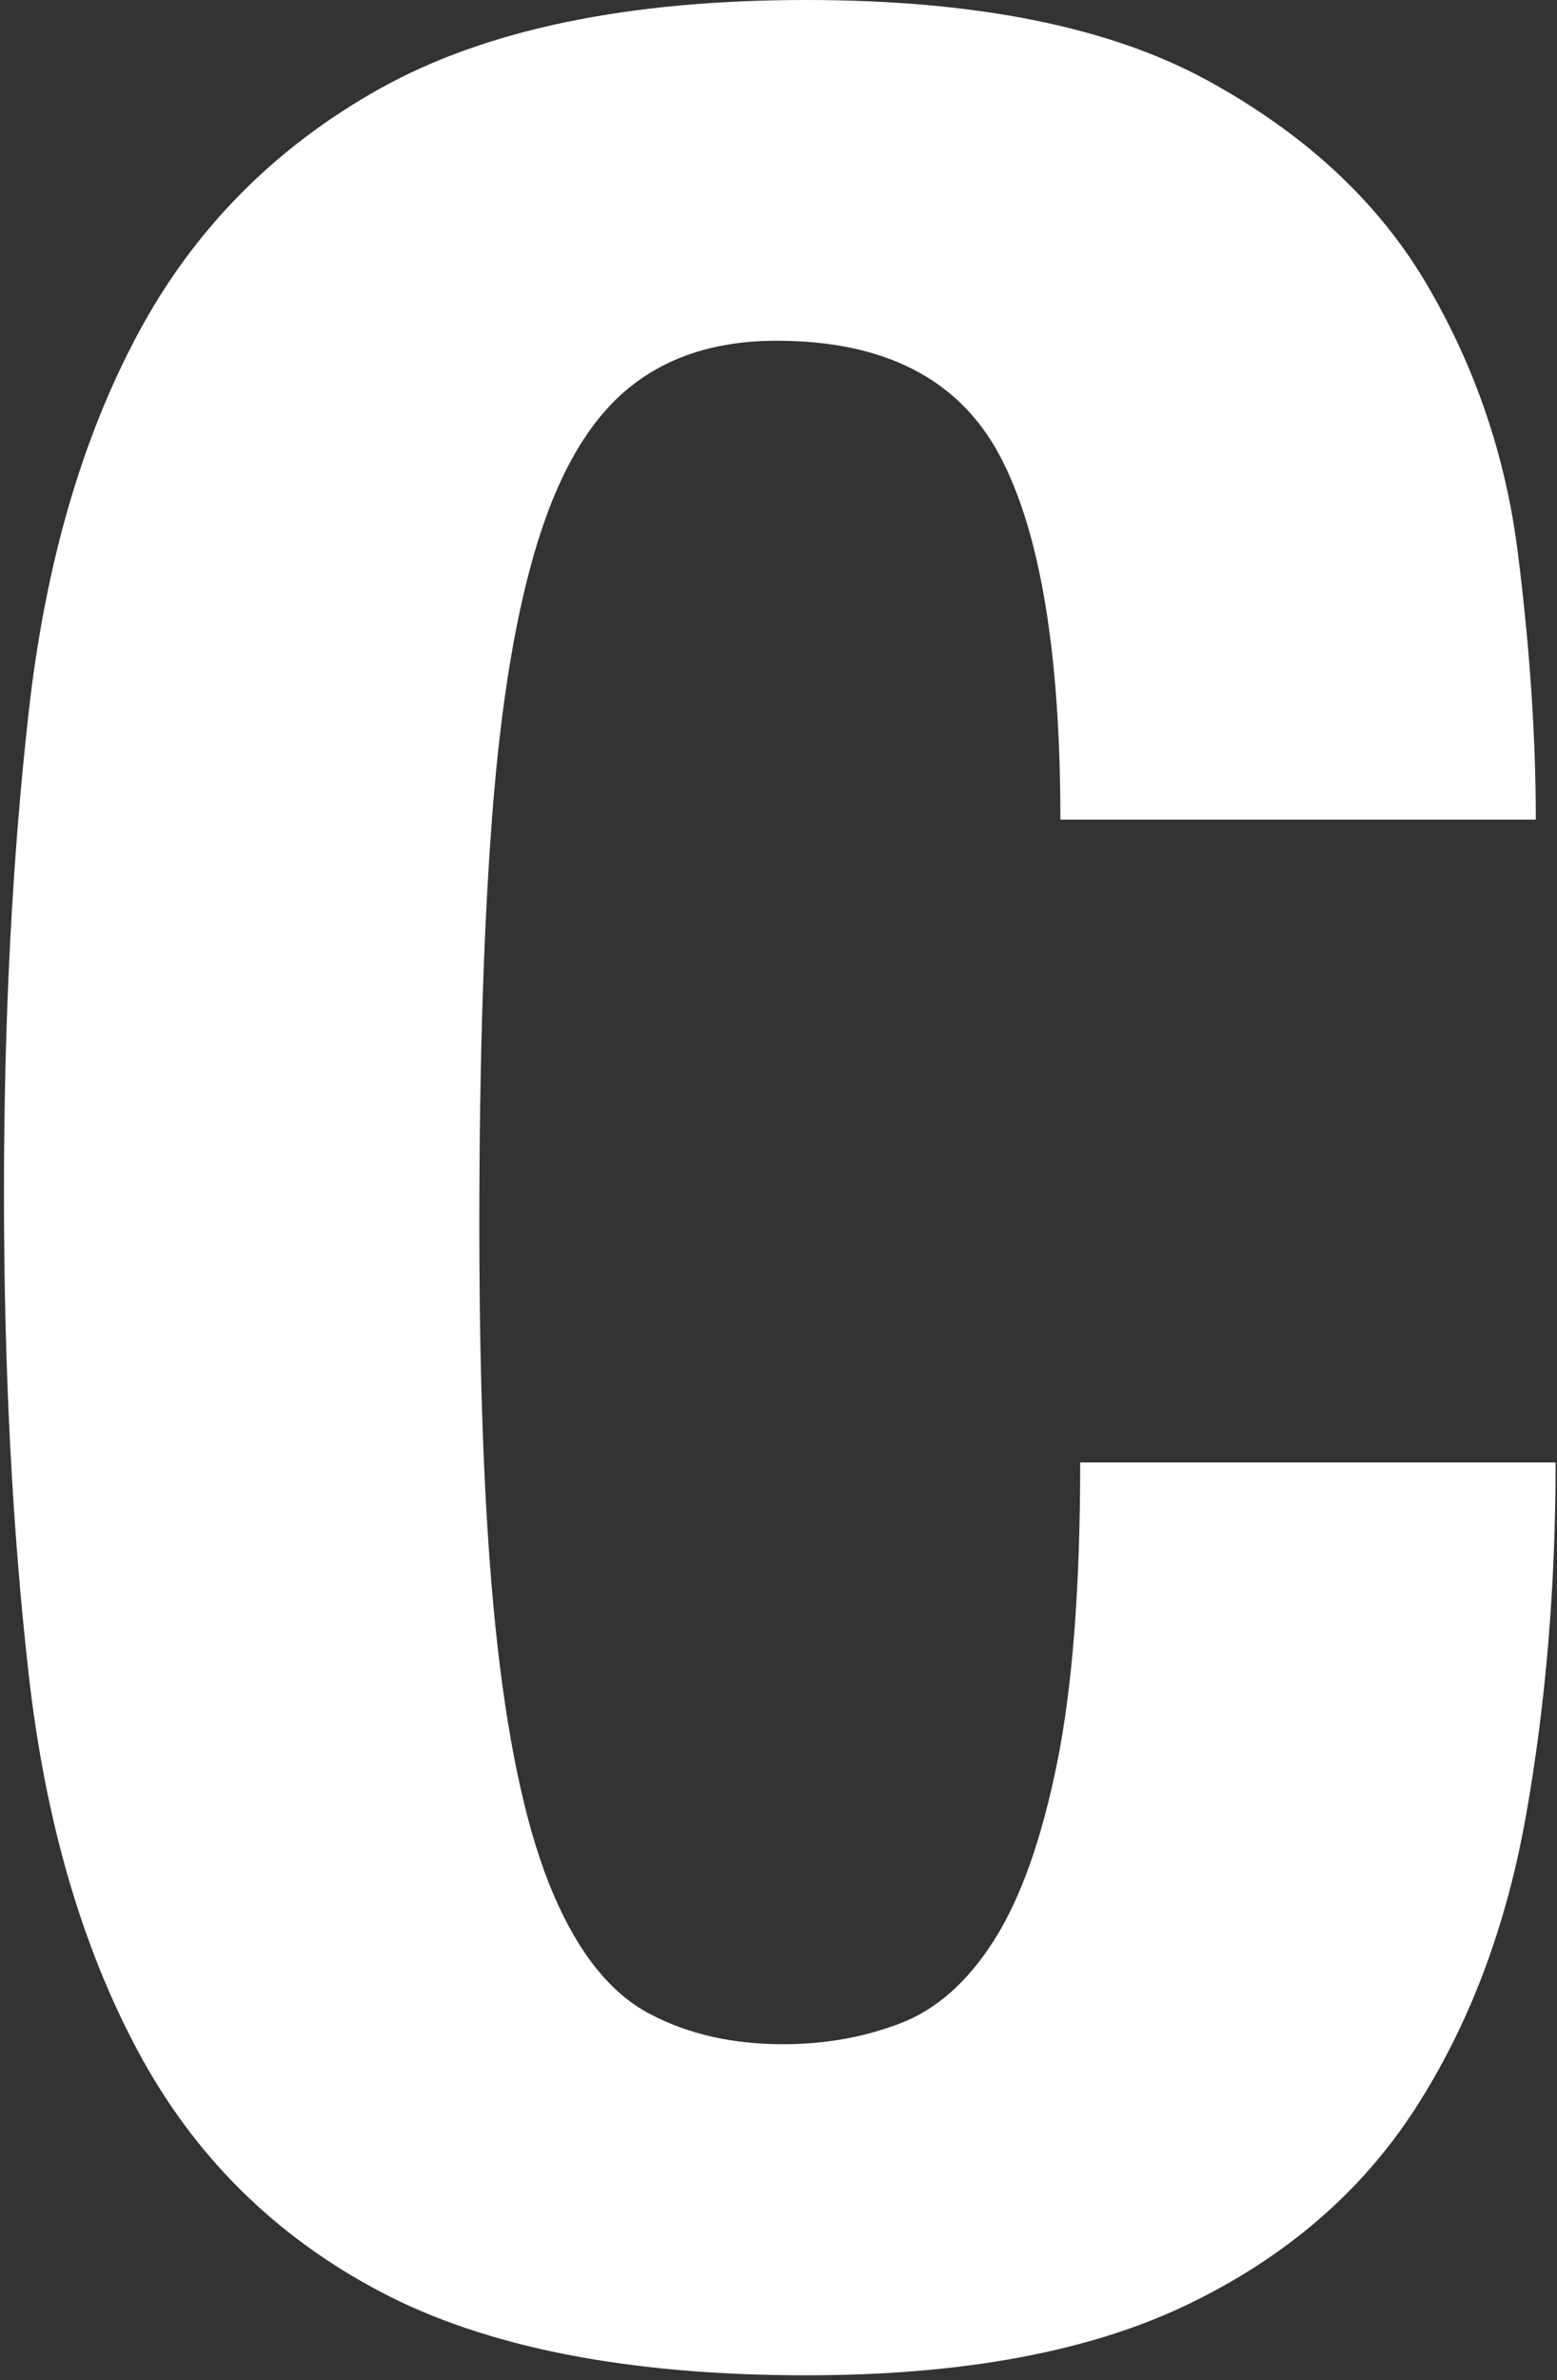 <?xml version="1.0" encoding="utf-8"?>
<!-- Generator: Adobe Illustrator 16.2.1, SVG Export Plug-In . SVG Version: 6.00 Build 0)  -->
<!DOCTYPE svg PUBLIC "-//W3C//DTD SVG 1.1//EN" "http://www.w3.org/Graphics/SVG/1.1/DTD/svg11.dtd">
<svg version="1.1" id="レイヤー_1" xmlns="http://www.w3.org/2000/svg" xmlns:xlink="http://www.w3.org/1999/xlink" x="0px"
	 y="0px" width="42.458px" height="64.843px" viewBox="0 0 42.458 64.843" enable-background="new 0 0 42.458 64.843"
	 xml:space="preserve">
<rect x="0" y="0" width="42.458" height="64.843" fill="#333333" stroke="none"/>
<g>
	<path fill="#FFFFFF" d="M27.251,12.392c-1.111-2.072-3.137-3.109-6.077-3.109c-1.62,0-2.957,0.424-4.006,1.27
		c-1.051,0.846-1.877,2.219-2.476,4.116c-0.601,1.897-1.021,4.378-1.261,7.442c-0.24,3.065-0.36,6.818-0.36,11.253
		c0,4.729,0.165,8.553,0.495,11.472c0.33,2.92,0.84,5.182,1.531,6.786c0.689,1.606,1.56,2.686,2.611,3.24
		c1.049,0.556,2.265,0.832,3.646,0.832c1.139,0,2.206-0.189,3.196-0.569c0.99-0.379,1.846-1.139,2.566-2.277
		c0.72-1.139,1.29-2.743,1.71-4.816c0.419-2.072,0.63-4.802,0.63-8.188H42.42c0,3.386-0.27,6.598-0.81,9.633
		c-0.541,3.036-1.546,5.692-3.016,7.969c-1.471,2.276-3.542,4.058-6.212,5.341c-2.671,1.284-6.137,1.927-10.397,1.927
		c-4.861,0-8.732-0.759-11.613-2.277C7.49,60.92,5.284,58.73,3.754,55.869c-1.53-2.859-2.521-6.274-2.971-10.246
		c-0.45-3.969-0.675-8.347-0.675-13.135c0-4.729,0.225-9.092,0.675-13.092c0.45-3.998,1.44-7.428,2.971-10.289
		c1.53-2.86,3.736-5.093,6.617-6.699C13.252,0.804,17.123,0,21.984,0c4.621,0,8.267,0.731,10.938,2.189
		c2.669,1.46,4.666,3.314,5.987,5.561c1.319,2.248,2.145,4.67,2.476,7.268c0.329,2.599,0.495,5.036,0.495,7.312H28.916
		C28.916,17.777,28.36,14.464,27.251,12.392z"/>
</g>
</svg>
